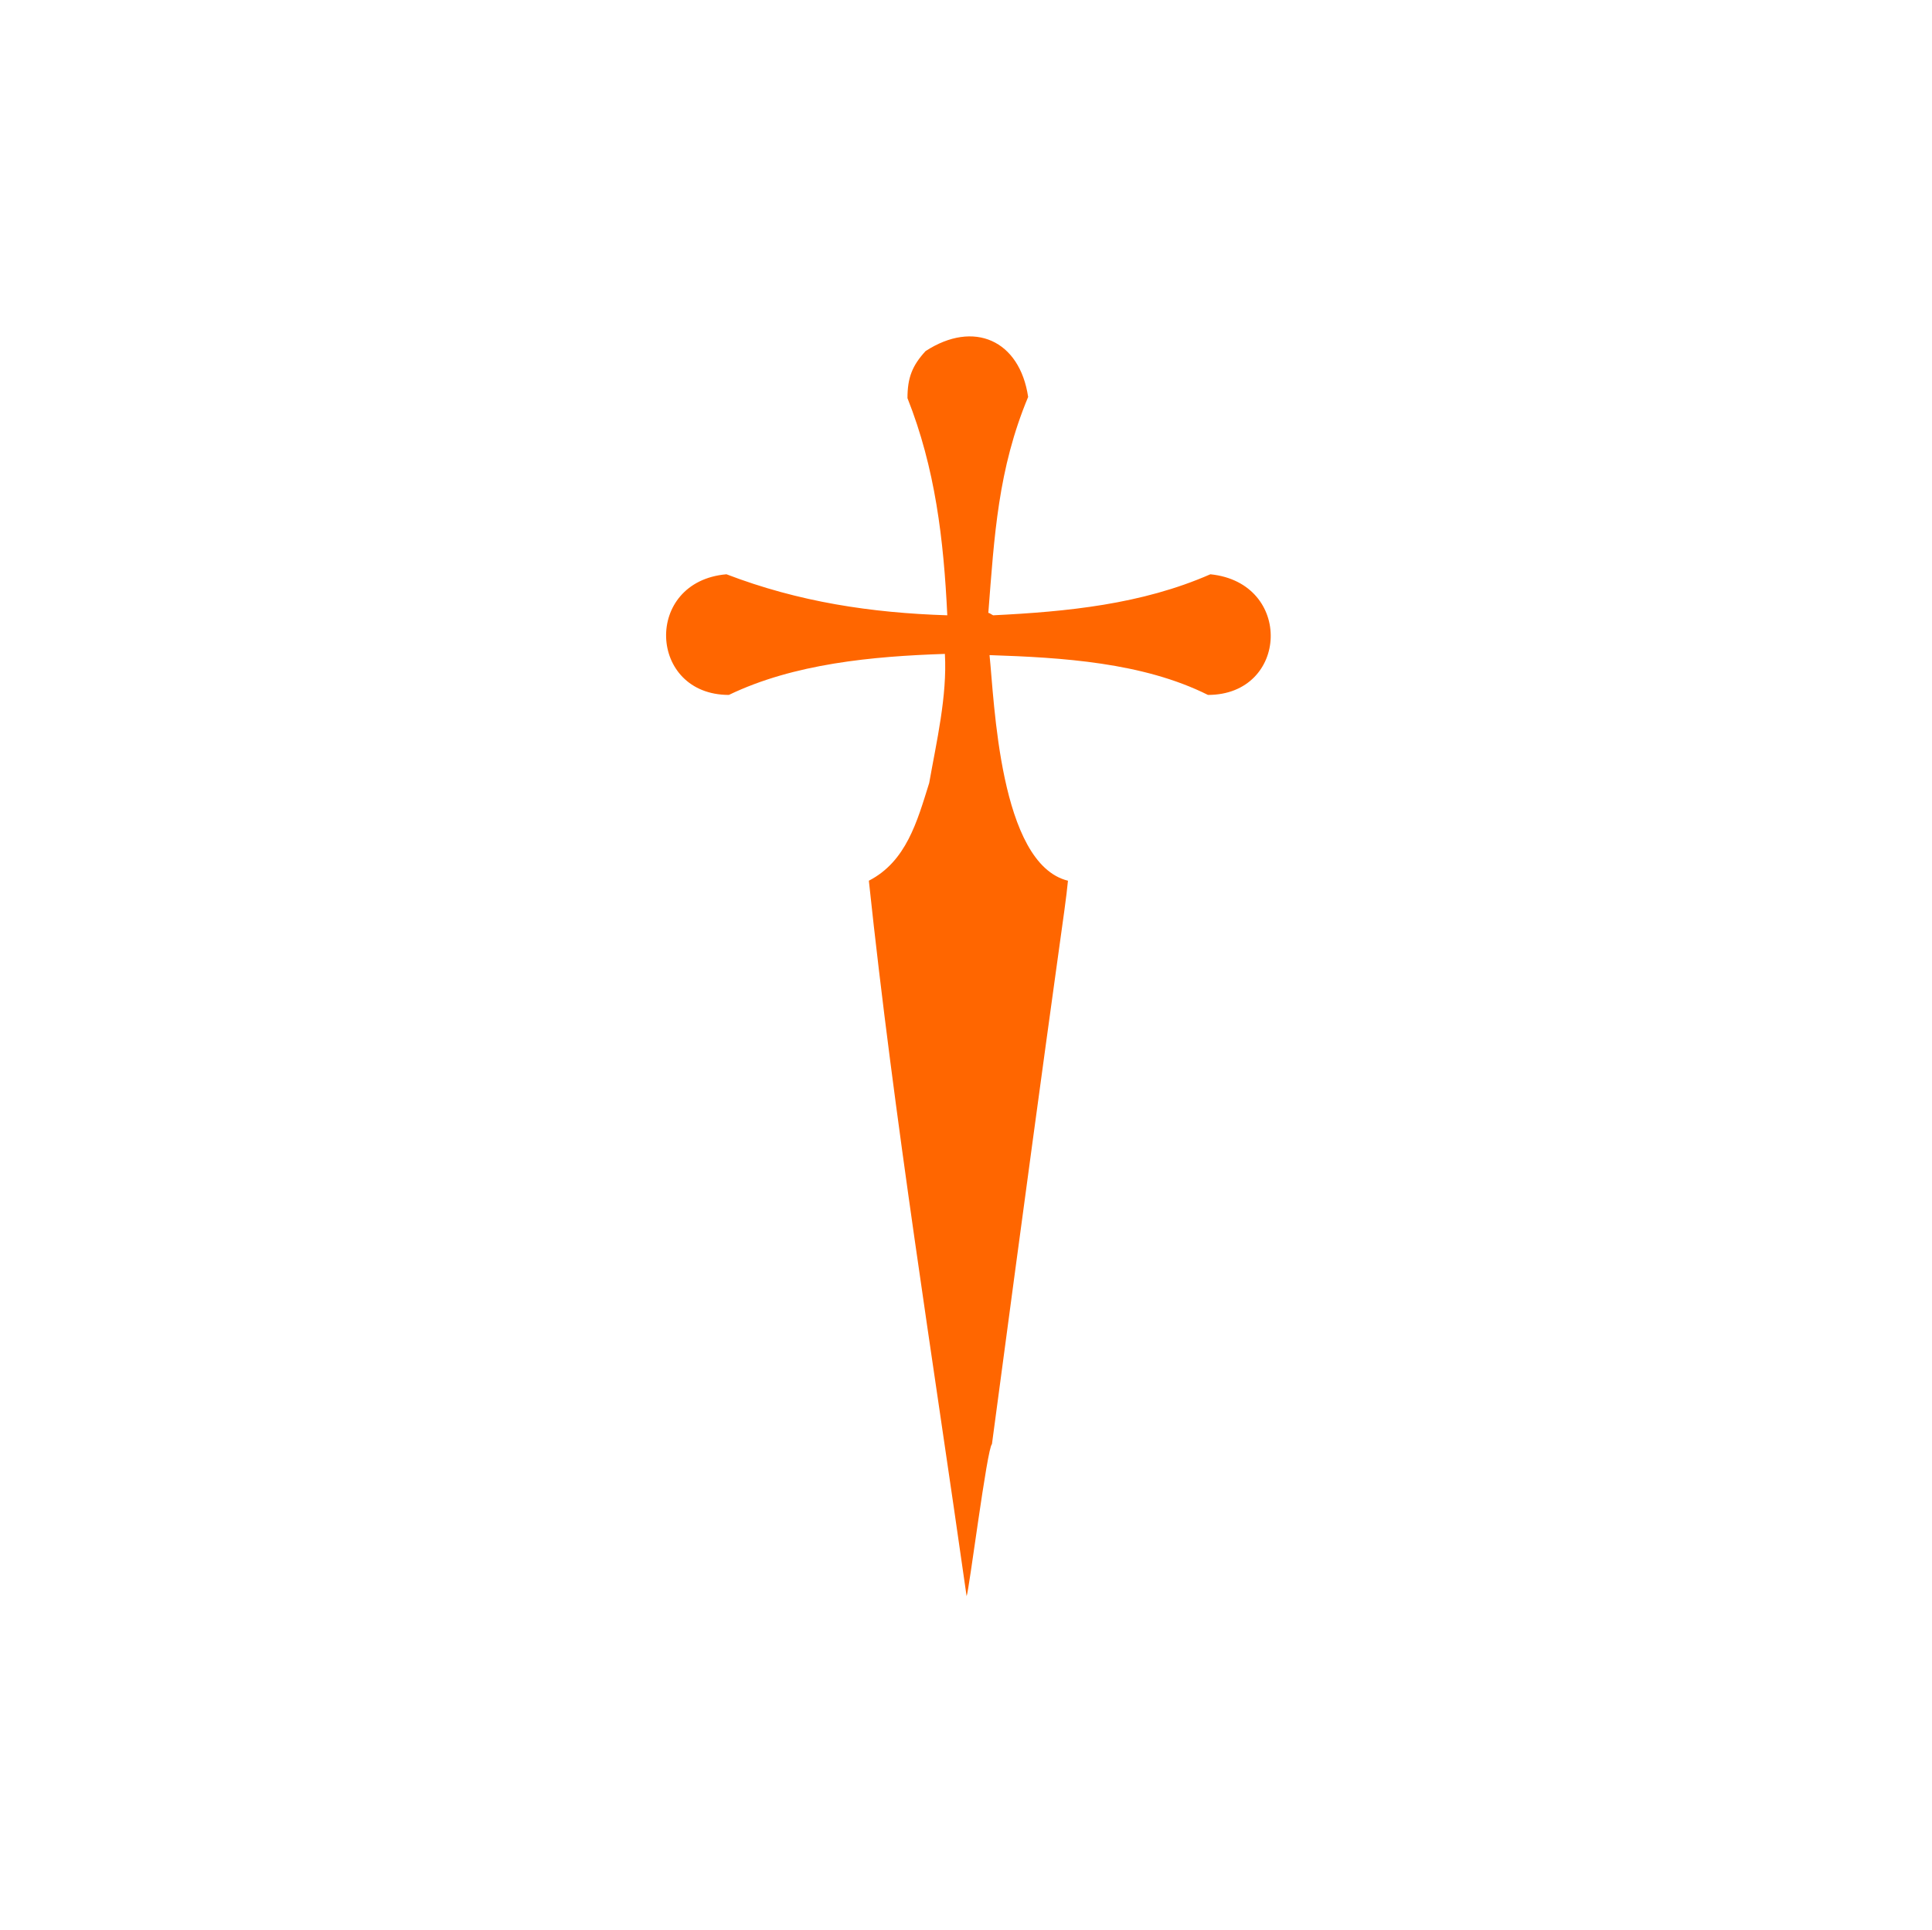 <?xml version="1.0" encoding="utf-8"?>
<!-- Generator: Adobe Illustrator 28.1.0, SVG Export Plug-In . SVG Version: 6.00 Build 0)  -->
<svg version="1.1"
	 id="svg3049" xmlns:sodipodi="http://sodipodi.sourceforge.net/DTD/sodipodi-0.dtd" xmlns:cc="http://creativecommons.org/ns#" xmlns:inkscape="http://www.inkscape.org/namespaces/inkscape" xmlns:dc="http://purl.org/dc/elements/1.1/" xmlns:rdf="http://www.w3.org/1999/02/22-rdf-syntax-ns#" xmlns:svg="http://www.w3.org/2000/svg"
	 xmlns="http://www.w3.org/2000/svg" xmlns:xlink="http://www.w3.org/1999/xlink" x="0px" y="0px" viewBox="0 0 160.1 160"
	 style="enable-background:new 0 0 160.1 160;" xml:space="preserve">
<style type="text/css">
	.st0{fill-rule:evenodd;clip-rule:evenodd;fill:#FF6600;}
</style>
<sodipodi:namedview  bordercolor="#666666" borderopacity="1" gridtolerance="10" guidetolerance="10" id="namedview3092" inkscape:current-layer="svg3049" inkscape:cx="275" inkscape:cy="80" inkscape:pageopacity="0" inkscape:pageshadow="2" inkscape:window-height="706" inkscape:window-maximized="1" inkscape:window-width="1366" inkscape:window-x="-8" inkscape:window-y="-8" inkscape:zoom="1.5069278" objecttolerance="10" pagecolor="#ffffff" showgrid="false">
	</sodipodi:namedview>
<g id="g3935">
	<path id="_160931640" inkscape:connector-curvature="0" class="st0" d="M80.1,132.3c-2.8-19.7-6-39.5-8.1-59.3c3.1-1.6,4-4.9,5-8.1
		c0.6-3.4,1.5-7.2,1.3-10.7c-6,0.2-12.5,0.8-17.9,3.4c-6.7,0-7.1-9.4-0.2-10c6,2.3,12,3.2,18.3,3.4c-0.3-6.3-1-12.2-3.3-18
		c0-1.7,0.4-2.7,1.5-3.9c4-2.6,7.8-0.9,8.5,3.8c-2.5,6-2.8,11.5-3.3,17.9c0.1,0,0.2,0.1,0.4,0.2c6.1-0.3,12.3-0.9,18-3.4
		c6.9,0.7,6.5,10-0.2,10c-5.4-2.7-12.1-3.1-18.1-3.3c0.4,3.7,0.8,17.3,6.5,18.7c-0.3,3-0.5,3.2-6.3,46.7
		C81.8,120,80.3,131.9,80.1,132.3L80.1,132.3z"/>
</g>
</svg>
